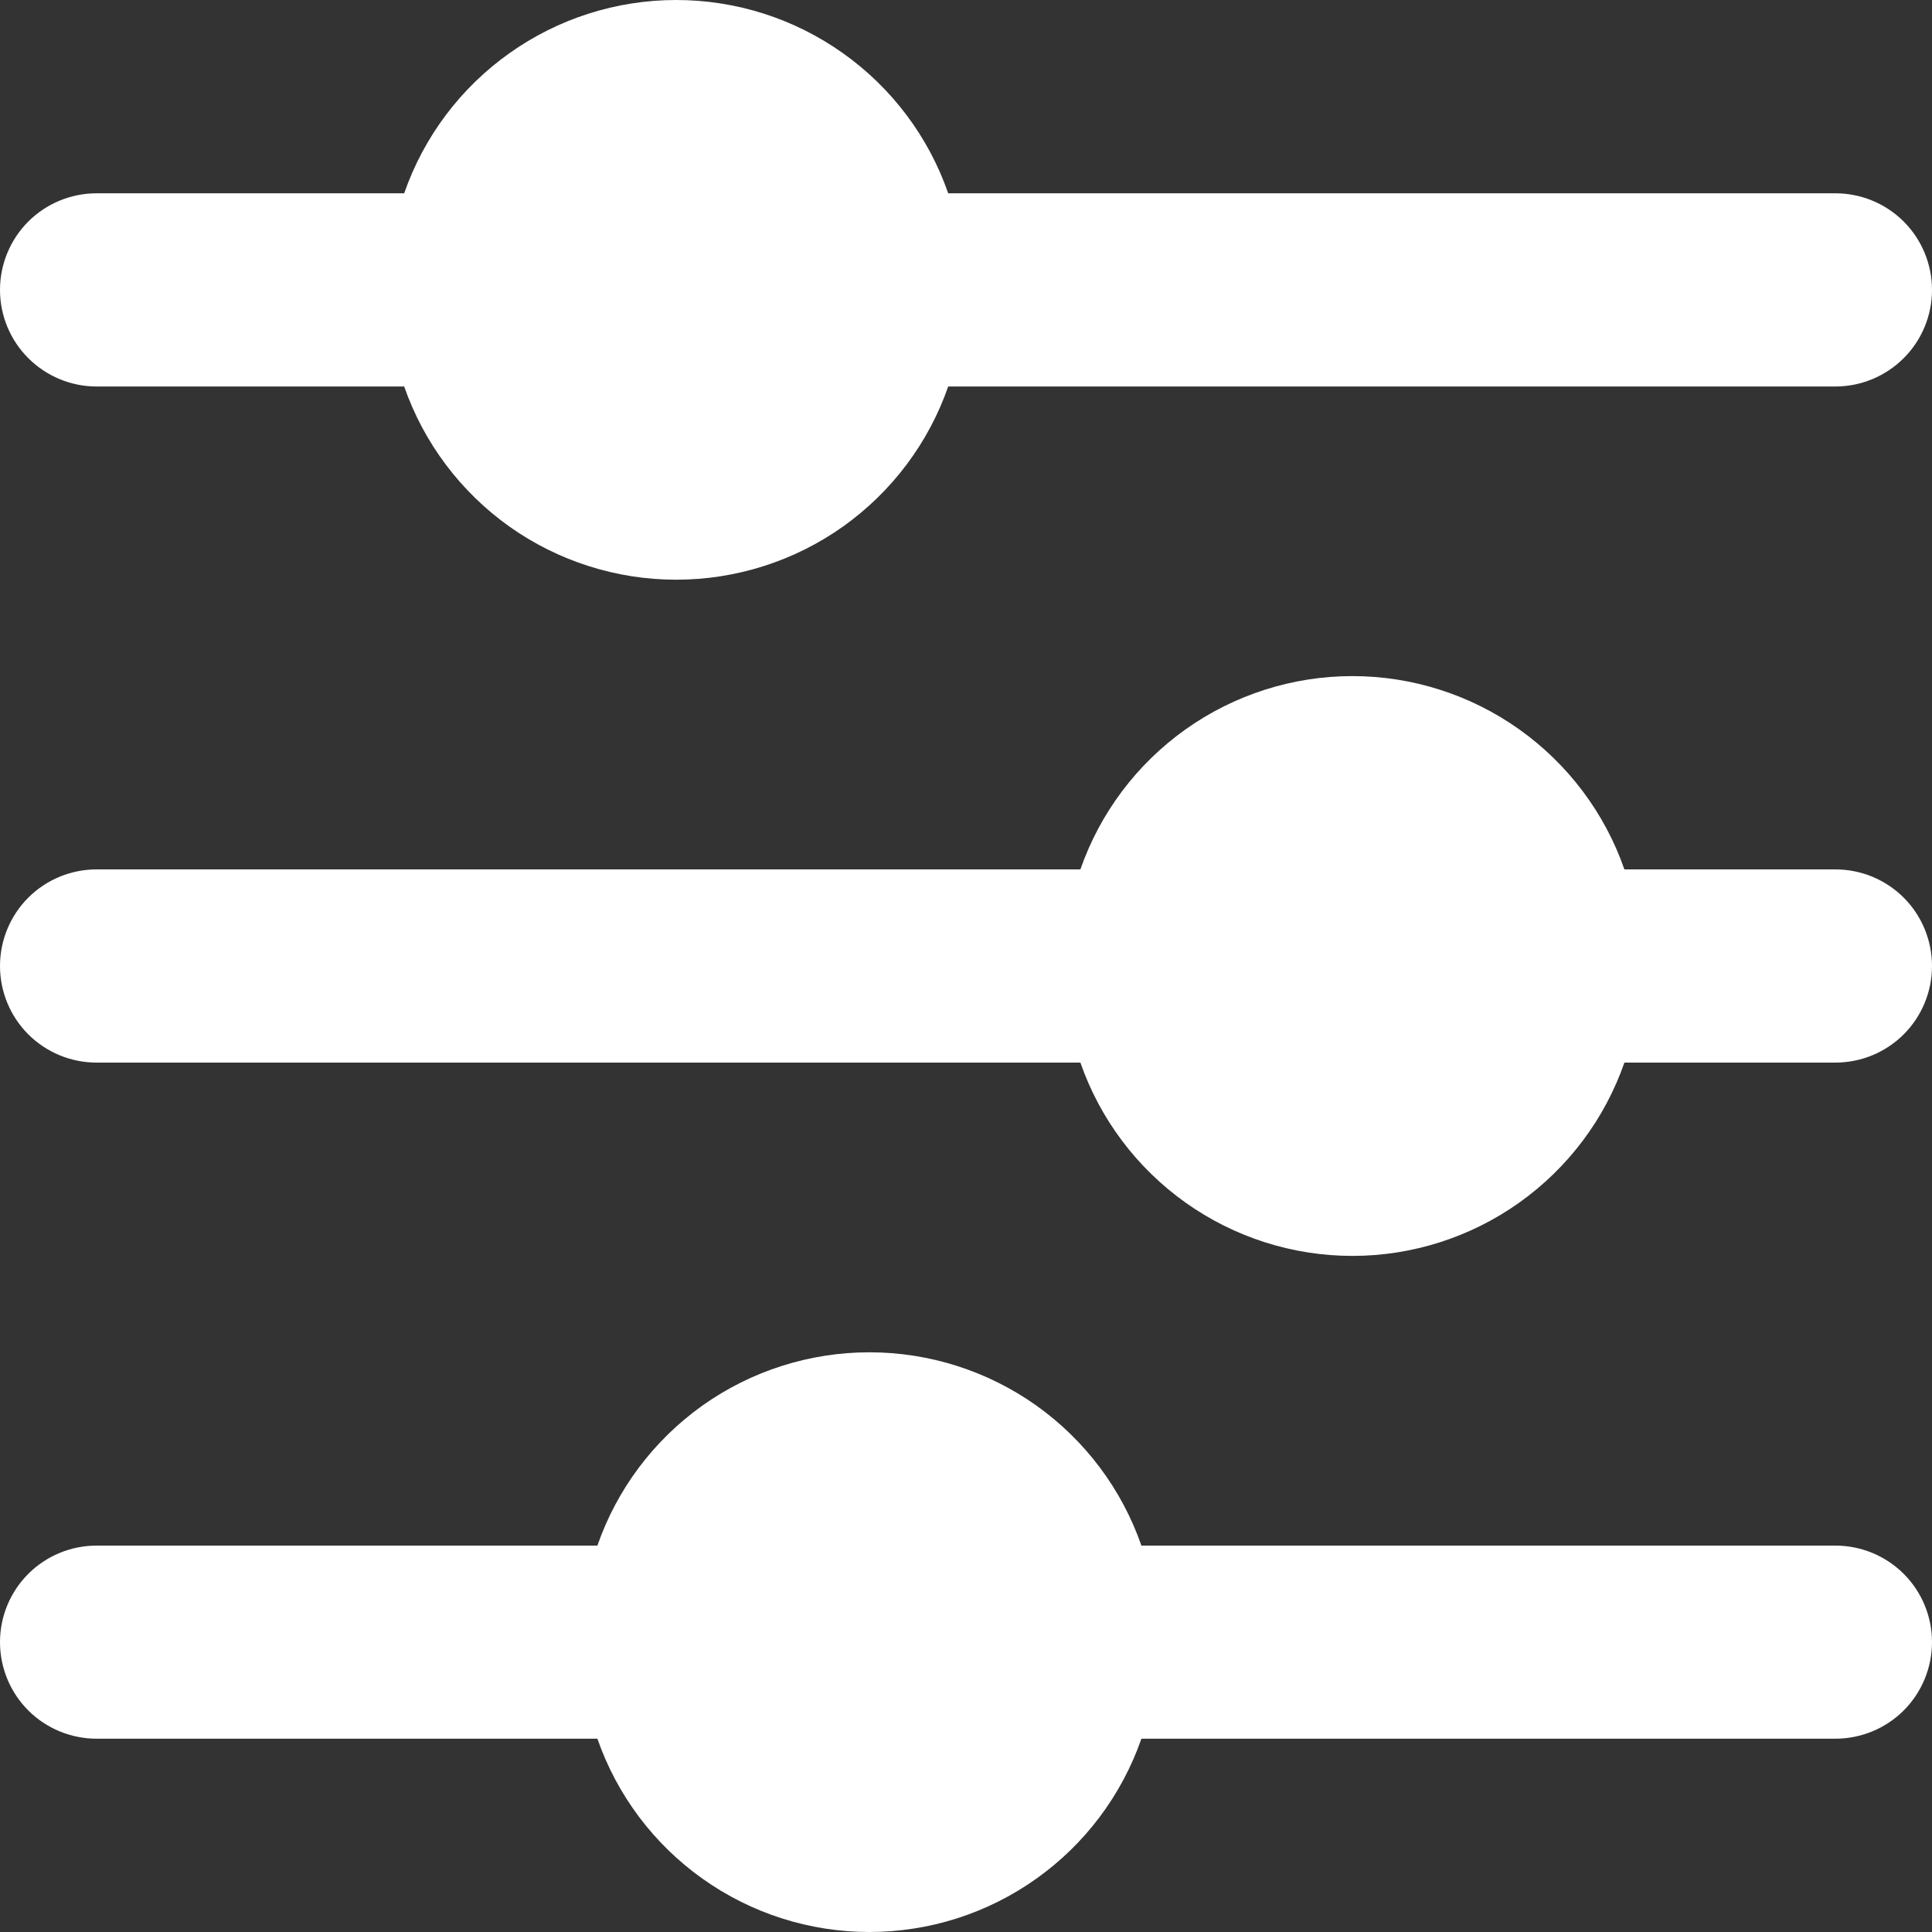 <svg width="19" height="19" viewBox="0 0 19 19" fill="none" xmlns="http://www.w3.org/2000/svg">
<rect x="0" y="0" width="19" height="19" fill="#333333" stroke="none"/>
<path d="M19 2.851C19 2.599 18.9 2.357 18.722 2.179C18.544 2.001 18.302 1.901 18.05 1.901H9.325C9.132 1.345 8.77 0.864 8.291 0.524C7.812 0.183 7.238 0 6.65 0C6.062 0 5.488 0.183 5.009 0.524C4.53 0.864 4.168 1.345 3.975 1.901H0.95C0.698 1.901 0.456 2.001 0.278 2.179C0.1 2.357 0 2.599 0 2.851C0 3.103 0.1 3.344 0.278 3.522C0.456 3.7 0.698 3.801 0.95 3.801H3.975C4.168 4.356 4.53 4.837 5.009 5.178C5.488 5.518 6.062 5.701 6.65 5.701C7.238 5.701 7.812 5.518 8.291 5.178C8.77 4.837 9.132 4.356 9.325 3.801H18.05C18.302 3.801 18.544 3.7 18.722 3.522C18.9 3.344 19 3.103 19 2.851ZM18.05 10.45H15.975C15.782 11.005 15.42 11.486 14.941 11.827C14.461 12.168 13.888 12.351 13.3 12.351C12.712 12.351 12.139 12.168 11.659 11.827C11.18 11.486 10.818 11.005 10.625 10.45H0.95C0.698 10.45 0.456 10.35 0.278 10.172C0.1 9.994 0 9.752 0 9.5C0 9.248 0.1 9.006 0.278 8.828C0.456 8.65 0.698 8.55 0.95 8.55H10.625C10.818 7.995 11.18 7.514 11.659 7.173C12.139 6.832 12.712 6.649 13.3 6.649C13.888 6.649 14.461 6.832 14.941 7.173C15.42 7.514 15.782 7.995 15.975 8.55H18.05C18.302 8.55 18.544 8.65 18.722 8.828C18.9 9.006 19 9.248 19 9.5C19 9.752 18.9 9.994 18.722 10.172C18.544 10.35 18.302 10.45 18.05 10.45ZM0.95 15.2H5.875C6.068 14.644 6.43 14.163 6.909 13.822C7.388 13.482 7.962 13.299 8.55 13.299C9.138 13.299 9.712 13.482 10.191 13.822C10.67 14.163 11.032 14.644 11.225 15.2H18.05C18.302 15.2 18.544 15.3 18.722 15.478C18.9 15.656 19 15.897 19 16.149C19 16.401 18.9 16.643 18.722 16.821C18.544 16.999 18.302 17.099 18.05 17.099H11.225C11.032 17.654 10.67 18.136 10.191 18.476C9.712 18.817 9.138 19 8.55 19C7.962 19 7.388 18.817 6.909 18.476C6.43 18.136 6.068 17.654 5.875 17.099H0.95C0.698 17.099 0.456 16.999 0.278 16.821C0.1 16.643 0 16.401 0 16.149C0 15.897 0.1 15.656 0.278 15.478C0.456 15.3 0.698 15.2 0.95 15.2Z" fill="white"/>
</svg>
